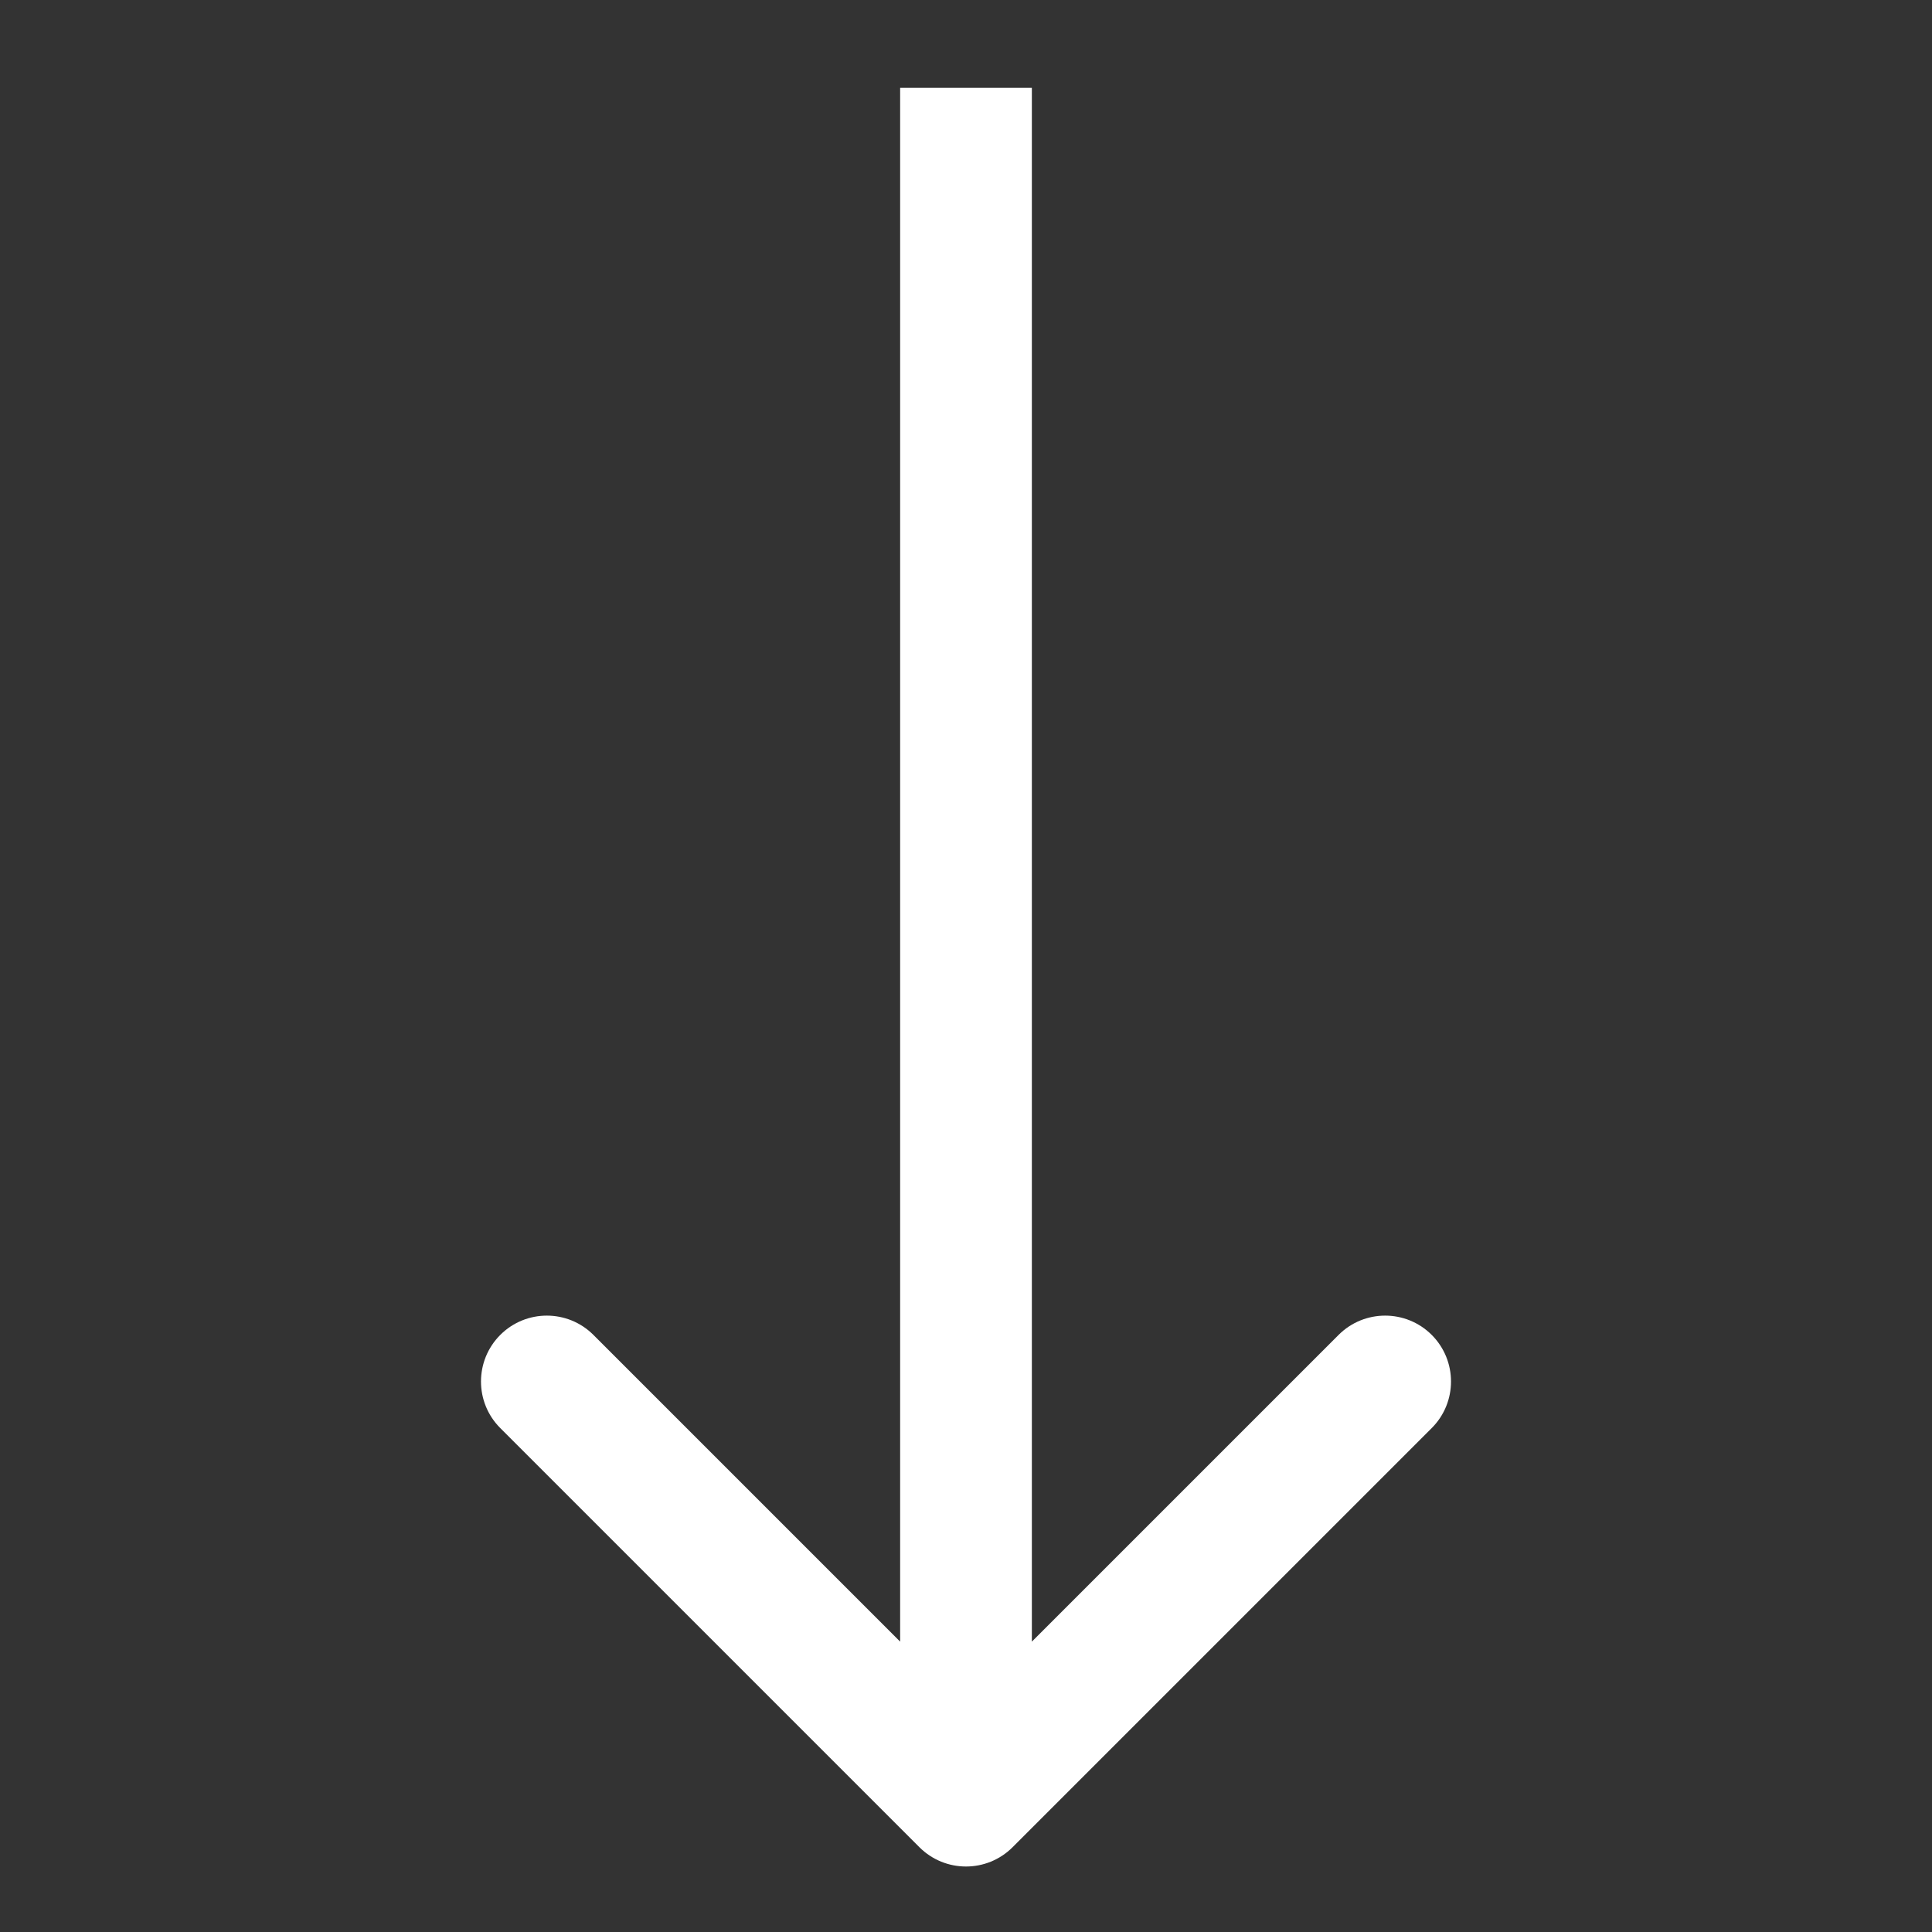 <svg width="44" height="44" viewBox="0 0 44 44" fill="none" xmlns="http://www.w3.org/2000/svg">
<rect x="0" y="0" width="44" height="44" fill="#333333" stroke="none"/>
<path d="M20.939 42.069C21.525 42.655 22.475 42.655 23.061 42.069L32.607 32.523C33.192 31.938 33.192 30.988 32.607 30.402C32.021 29.816 31.071 29.816 30.485 30.402L22 38.887L13.515 30.402C12.929 29.816 11.979 29.816 11.393 30.402C10.808 30.988 10.808 31.938 11.393 32.523L20.939 42.069ZM20.5 2L20.5 41.009H23.5L23.5 2L20.5 2Z" fill="white"/>
</svg>
